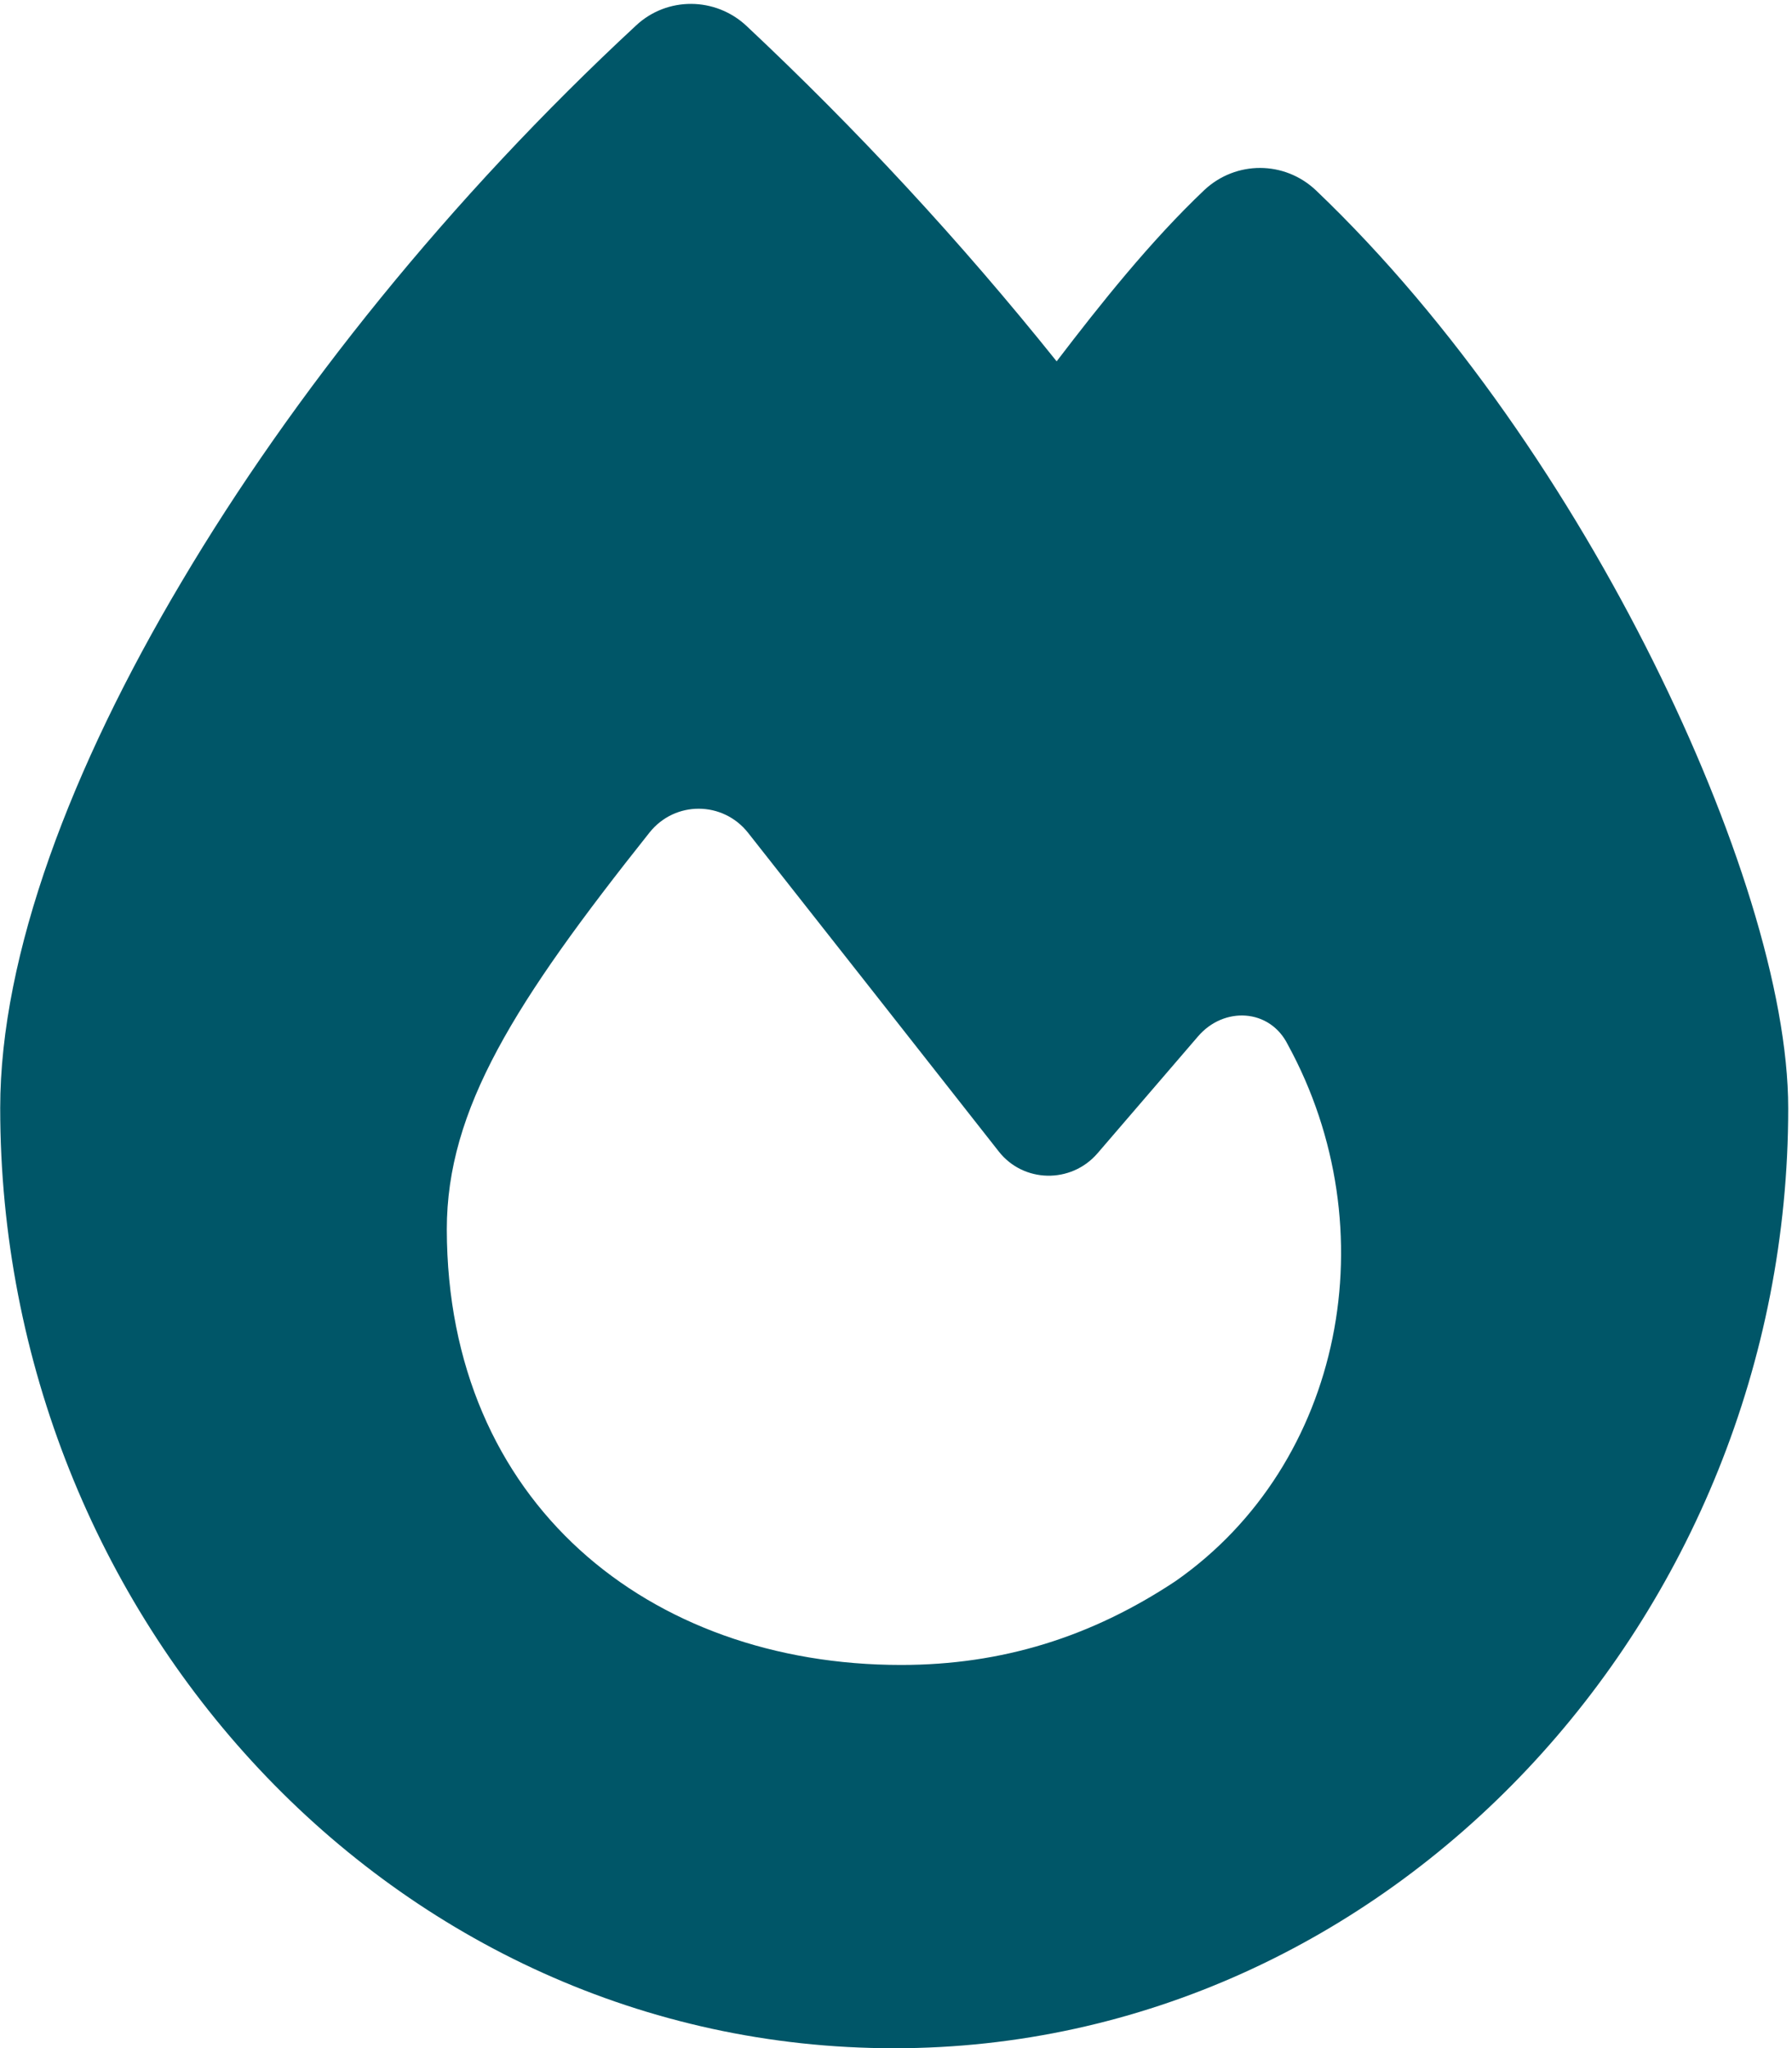 <svg xmlns="http://www.w3.org/2000/svg" width="449" height="513" viewBox="0 0 449 513" fill="none"><g clip-path="url(#clip0_1463_1422)"><path d="M159.351 6.4C167.151 -0.9 179.251 -0.8 187.051 6.5C214.651 32.4 240.551 60.3 264.751 90.5C275.751 76.1 288.251 60.4 301.751 47.6C309.651 40.2 321.851 40.2 329.751 47.7C364.351 80.7 393.651 124.3 414.251 165.7C434.551 206.5 448.051 248.2 448.051 277.6C448.051 405.2 348.251 513 224.051 513C98.451 513 0.051 405.1 0.051 277.5C0.051 239.1 17.851 192.2 45.451 145.8C73.351 98.7 112.751 49.6 159.351 6.4ZM225.751 417C251.051 417 273.451 410 294.551 396C336.651 366.6 347.951 307.8 322.651 261.6C318.151 252.6 306.651 252 300.151 259.6L274.951 288.9C268.351 296.5 256.451 296.3 250.251 288.4C233.751 267.4 204.251 229.9 187.451 208.6C181.151 200.6 169.151 200.5 162.751 208.5C128.951 251 111.951 277.8 111.951 307.9C112.051 376.4 162.651 417 225.751 417Z" fill="#005668"></path></g><defs><clipPath id="clip0_1463_1422"><rect width="449" height="513" fill="white"></rect></clipPath></defs></svg>